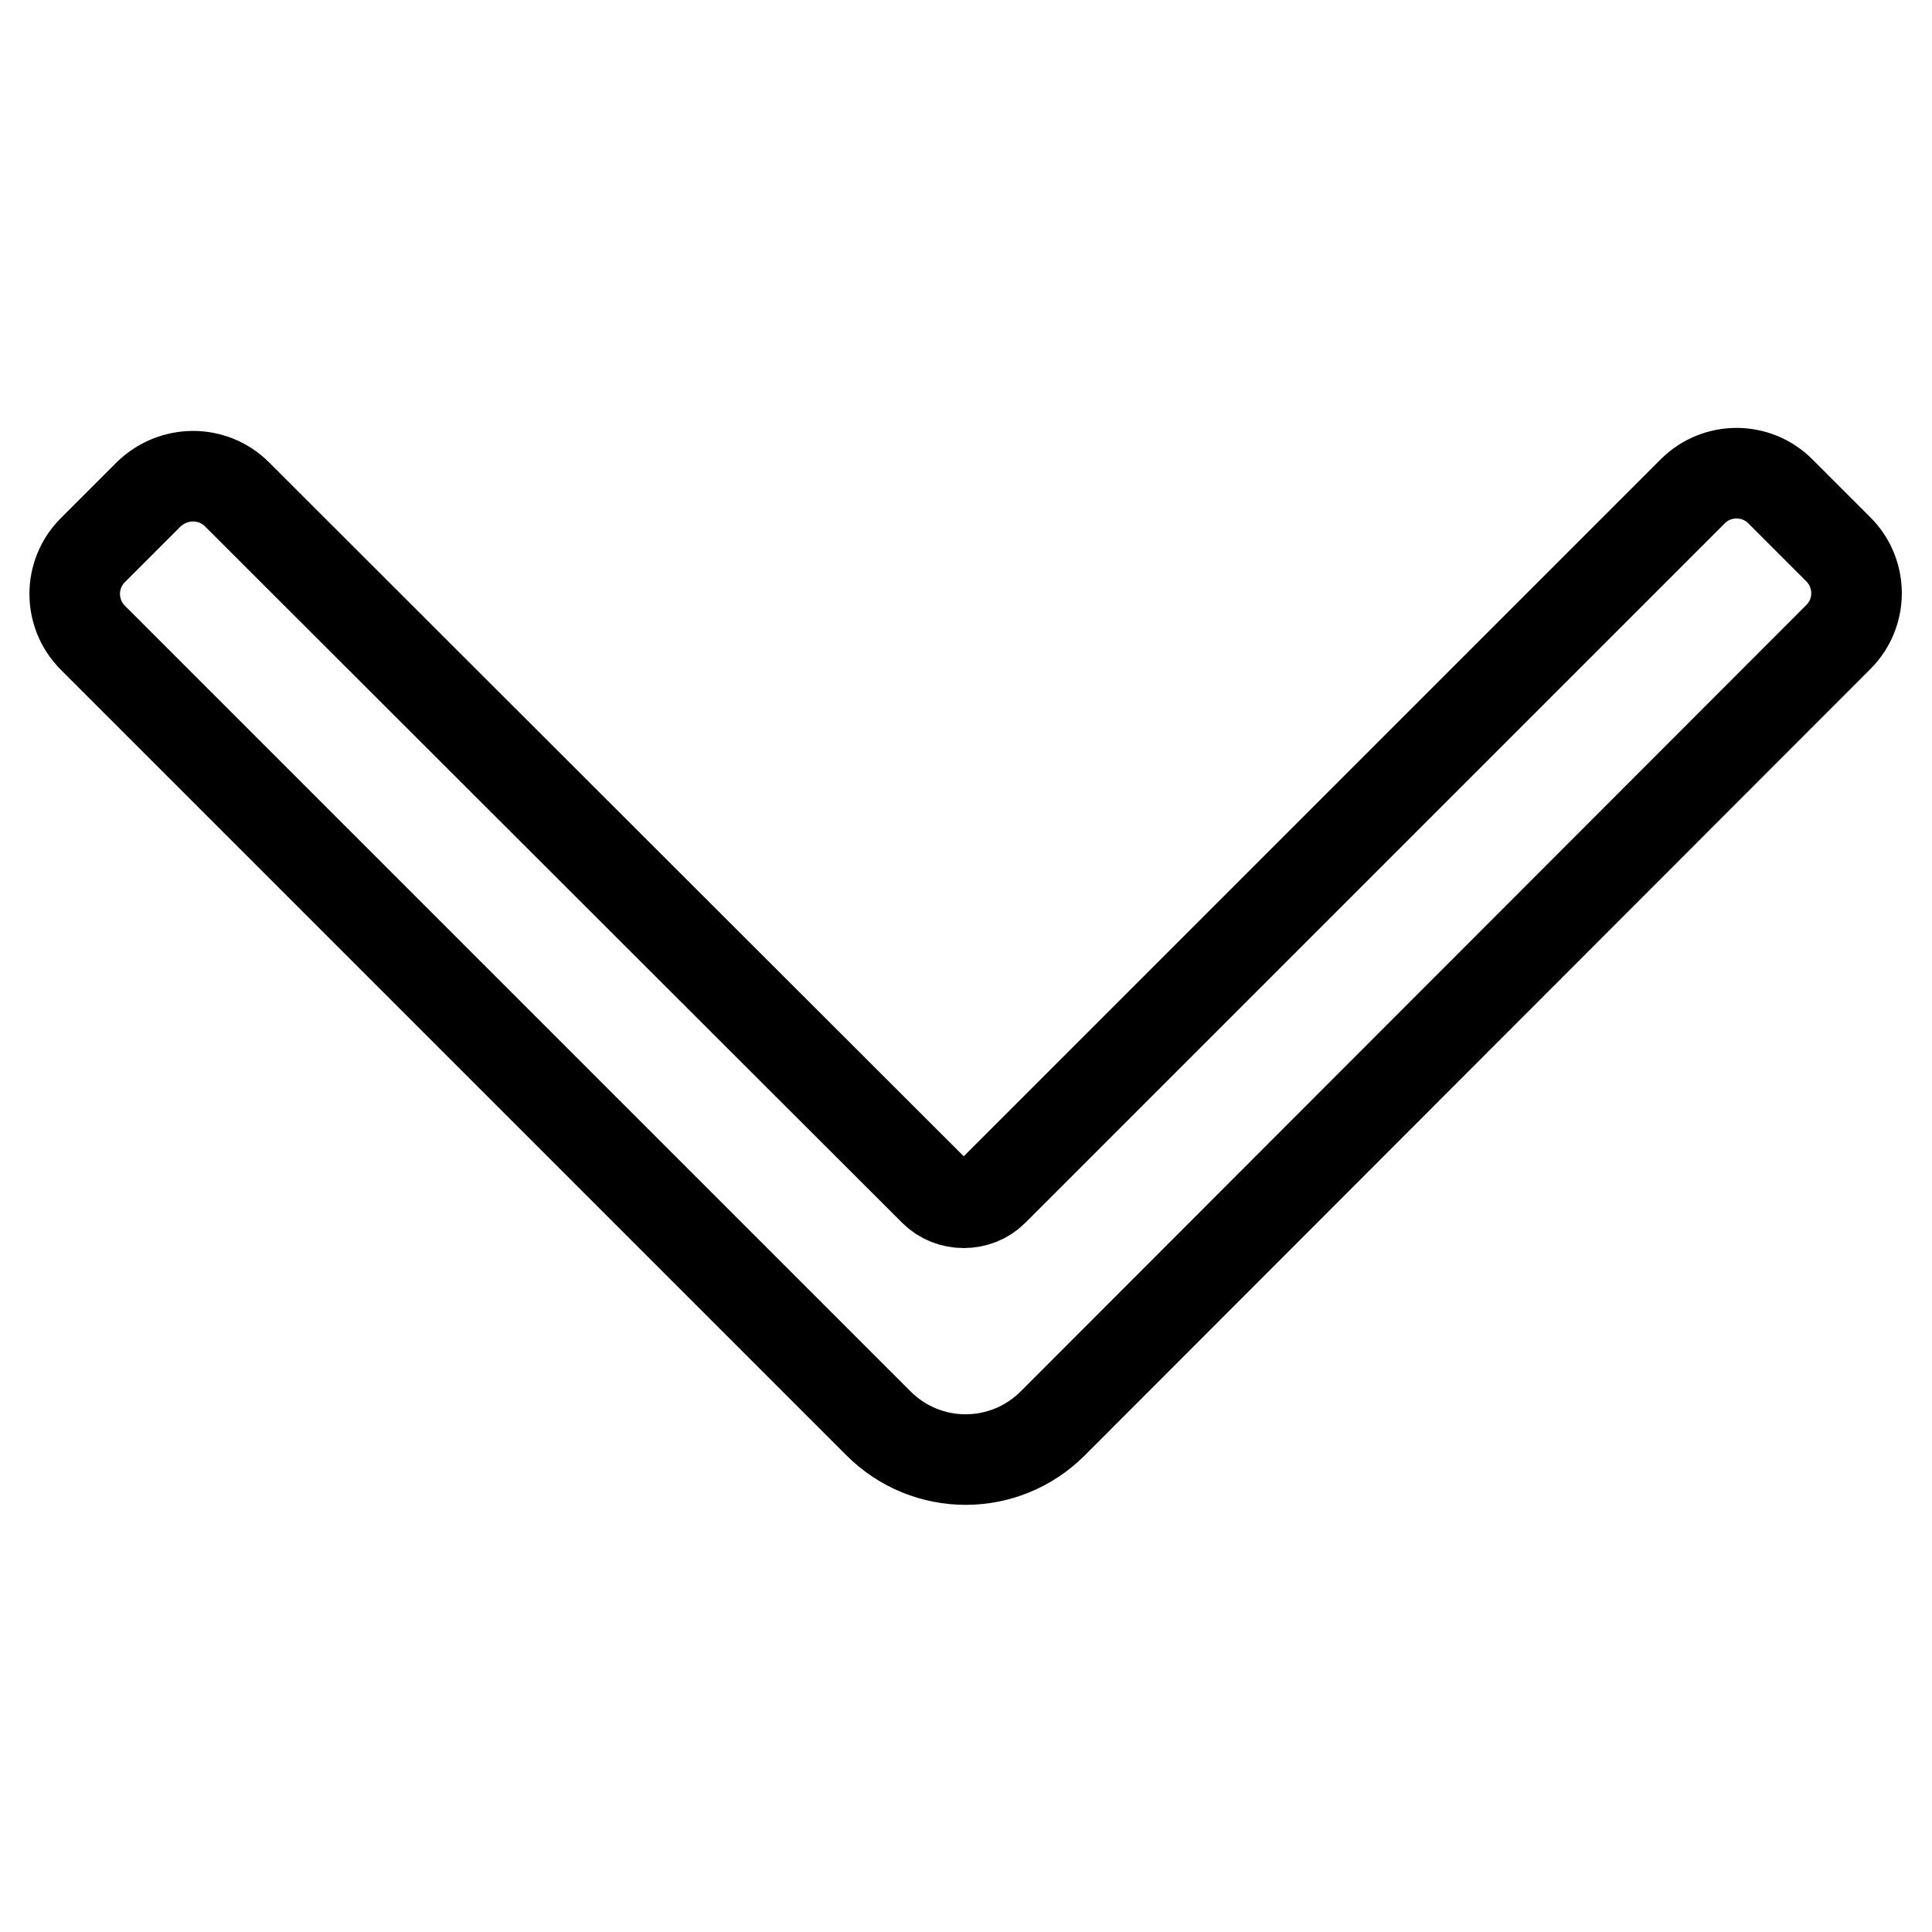 <?xml version="1.0" encoding="utf-8"?>
<!-- Svg Vector Icons : http://www.onlinewebfonts.com/icon -->
<!DOCTYPE svg PUBLIC "-//W3C//DTD SVG 1.1//EN" "http://www.w3.org/Graphics/SVG/1.1/DTD/svg11.dtd">
<svg version="1.1" xmlns="http://www.w3.org/2000/svg" xmlns:xlink="http://www.w3.org/1999/xlink" x="0px" y="0px" viewBox="0 0 256 256" enable-background="new 0 0 256 256" xml:space="preserve">
<g><g><path stroke-width="12" fill-opacity="0" stroke="#000000"  d="M243.6,72.8l-7.7-7.7c-3.2-3.2-8.4-3.2-11.6,0l-92.7,92.7c-2.1,2.1-5.7,2.1-7.8,0L31.4,65.5c-3.2-3.2-8.4-3.2-11.7,0l-7.4,7.4c-3.2,3.2-3.2,8.4,0,11.6l104.1,104.1c6.4,6.4,16.7,6.4,23.1,0L243.6,84.4C246.8,81.2,246.8,76,243.6,72.8z"/></g></g>
</svg>